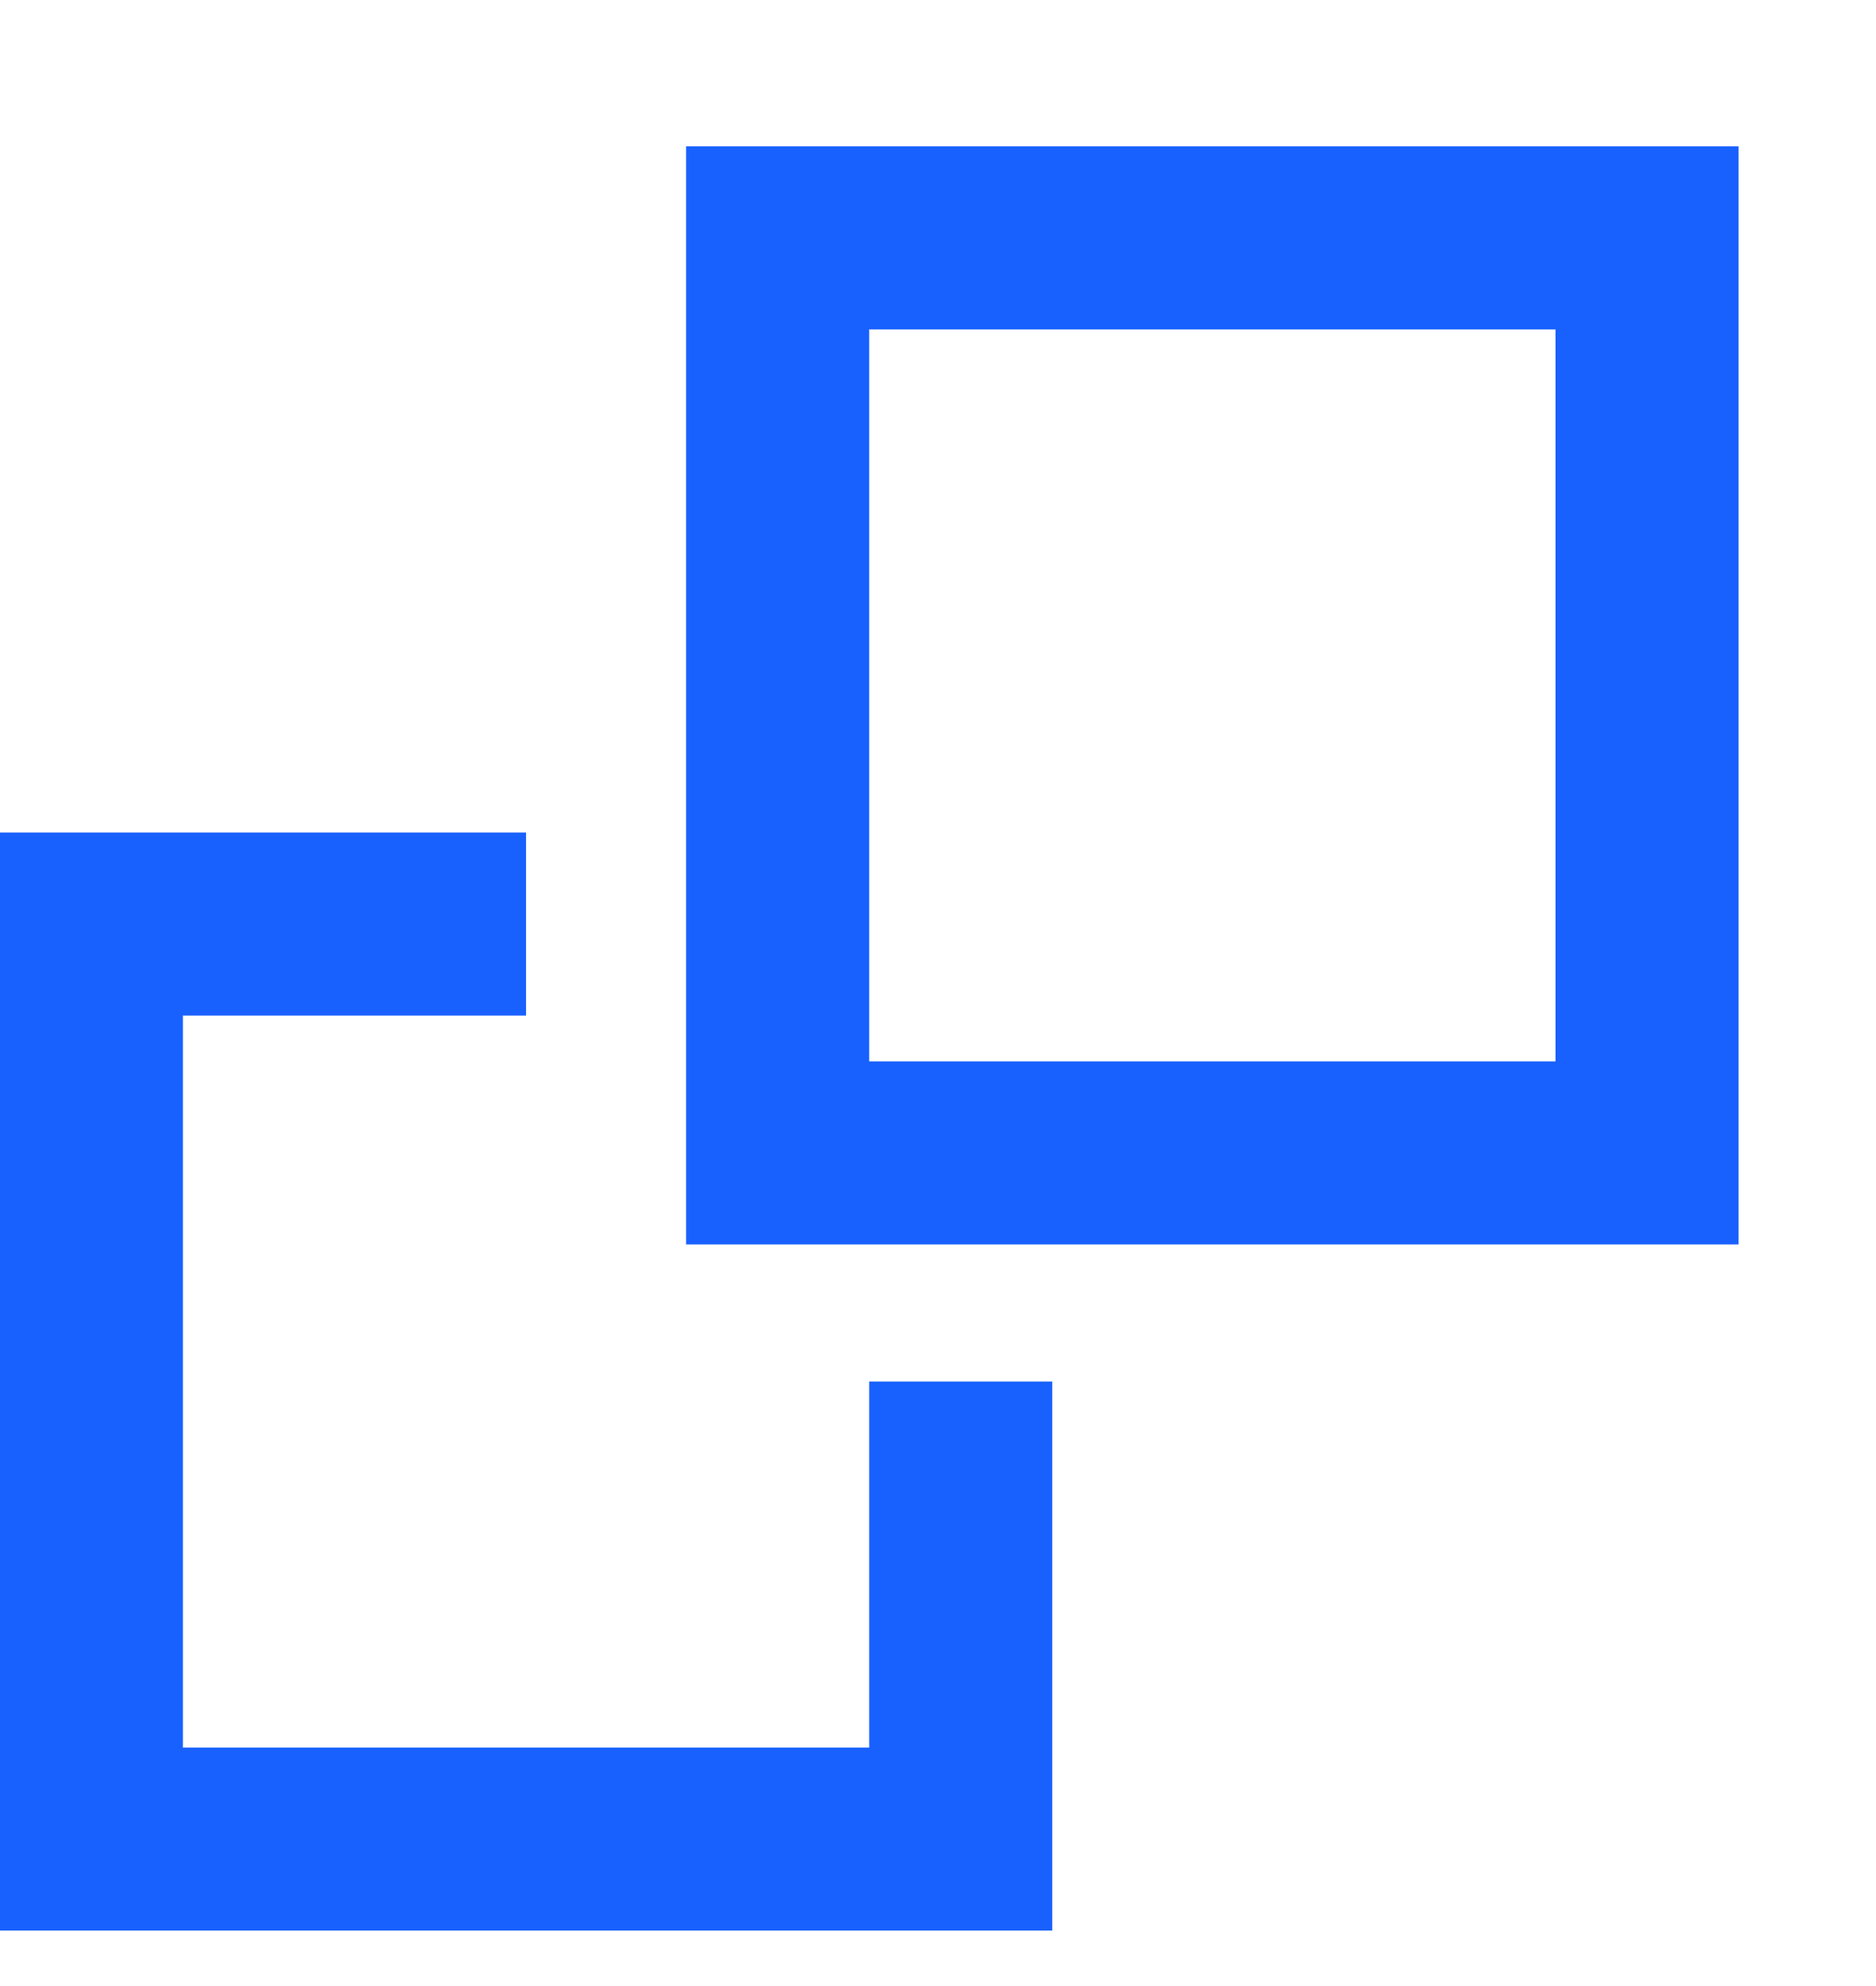 <svg width="17" height="18" viewBox="0 0 17 18" fill="none" xmlns="http://www.w3.org/2000/svg">
<g clip-path="url(#clip0_4067_120876)">
<path d="M4.767 8.375H0.828V16.668H8.706V12.521" stroke="#1961FE" stroke-width="1.659"/>
<path d="M7.047 10.449H14.925V6.303V2.156H10.986H7.047V10.449Z" stroke="#1961FE" stroke-width="1.659"/>
</g>
<defs>
<clipPath id="clip0_4067_120876">
<rect width="17" height="17" fill="white" transform="translate(0 0.5)"/>
</clipPath>
</defs>
</svg>

